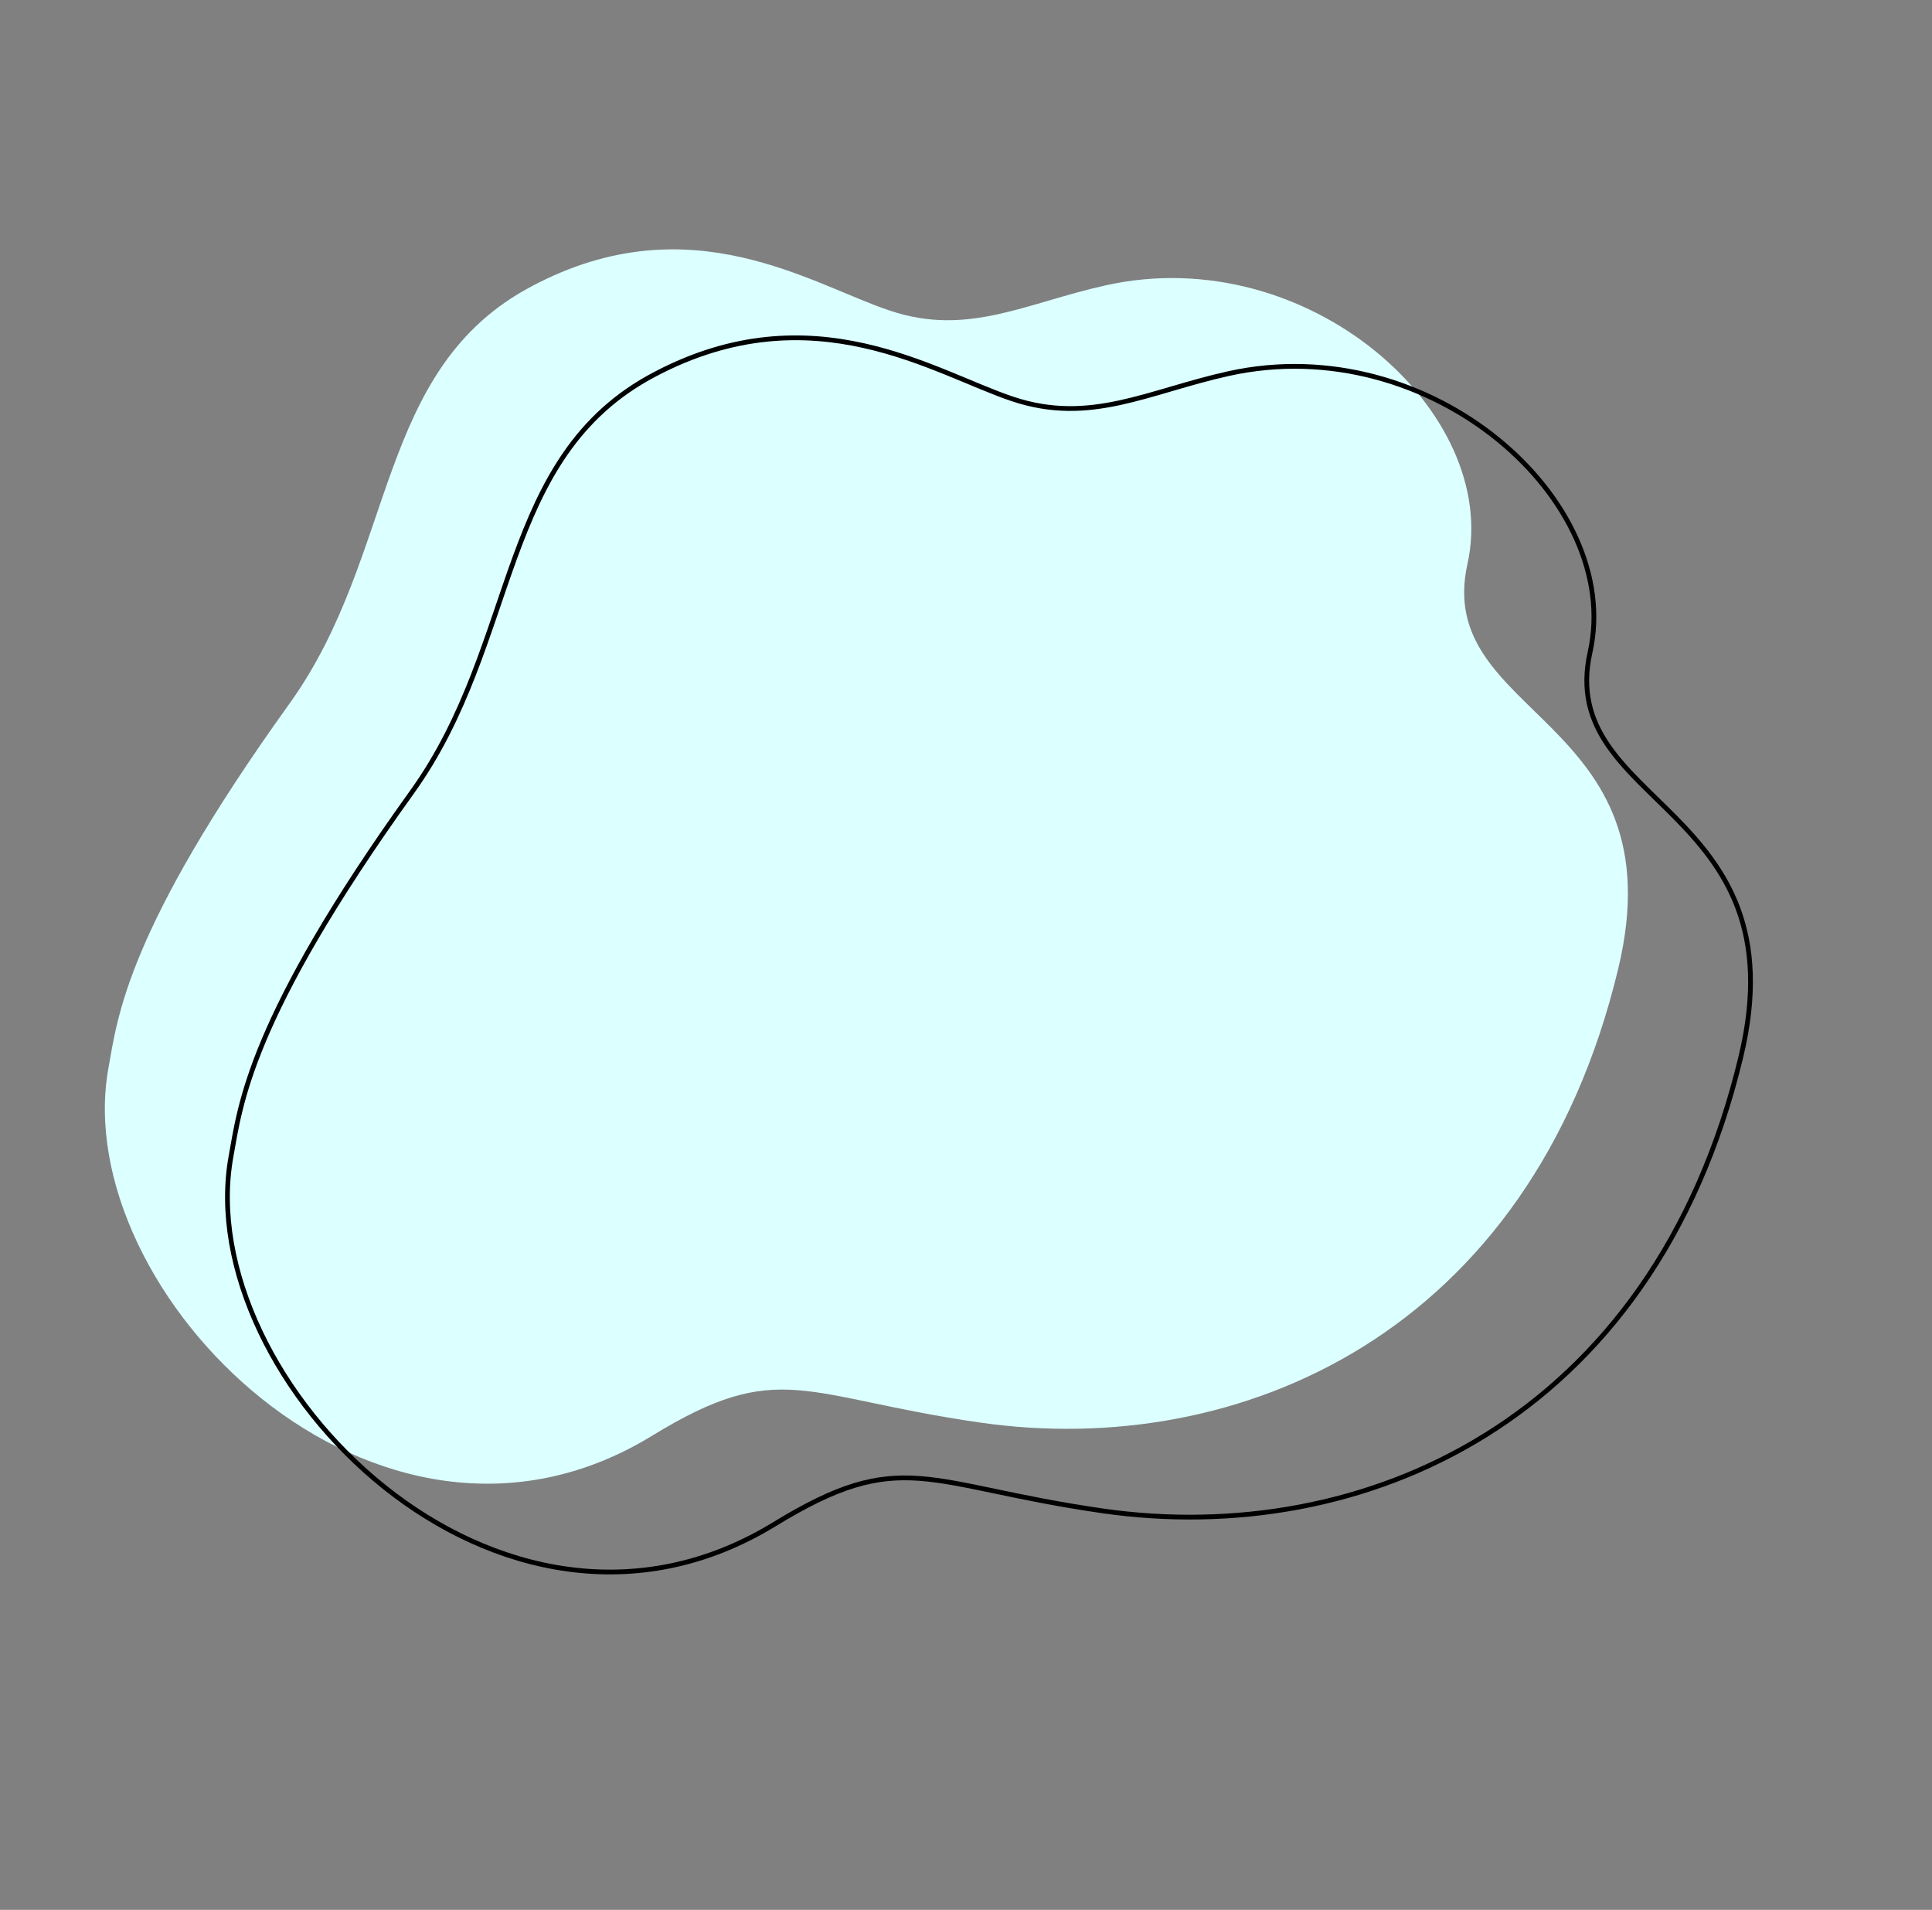 <?xml version="1.0" encoding="utf-8"?>
<!-- Generator: Adobe Illustrator 26.3.1, SVG Export Plug-In . SVG Version: 6.00 Build 0)  -->
<svg version="1.1" id="Layer_1" xmlns="http://www.w3.org/2000/svg" xmlns:xlink="http://www.w3.org/1999/xlink" x="0px" y="0px"
	 viewBox="0 0 608.3 601.2" style="enable-background:new 0 0 608.3 601.2;" xml:space="preserve">
<rect x="0" y="0" width="608.3" height="601.2" fill="#808080" stroke="none"/>
<style type="text/css">
	.st0{fill:#DCFFFF;}
	.st1{fill:none;stroke:#000000;stroke-width:1.5;}
</style>
<g id="Group_1170" transform="translate(-212.86 -1759)">
	<path id="Path_1286" class="st0" d="M493.1,1856.8c24.5,8.2,42.7-2.4,68-8c63.7-14.1,124.4,40.1,113.8,87.7
		c-10.8,48.5,66.5,47.8,47.5,127.3c-27.6,115.3-119.7,154.7-201,143c-56-8.1-63-20.5-103.3,4.2c-86.7,53-183.8-45.6-171.1-115.8
		c2.9-15.9,5.5-43,57-114.7c34-47.3,26.8-105.5,76.5-131.5C430.2,1822.7,468.4,1848.6,493.1,1856.8z"/>
	<path id="Path_1305" class="st1" d="M531.7,1884.6c24.5,8.2,42.7-2.4,68-8c63.7-14.1,124.4,40.1,113.8,87.7
		c-10.8,48.5,66.5,47.8,47.5,127.3c-27.6,115.3-119.7,154.7-201,143c-56-8.1-63-20.5-103.3,4.2c-86.7,53-183.8-45.6-171.1-115.8
		c2.9-15.9,5.5-43,57-114.7c34-47.3,26.8-105.5,76.5-131.5C468.8,1850.6,507.1,1876.4,531.7,1884.6z"/>
</g>
</svg>
